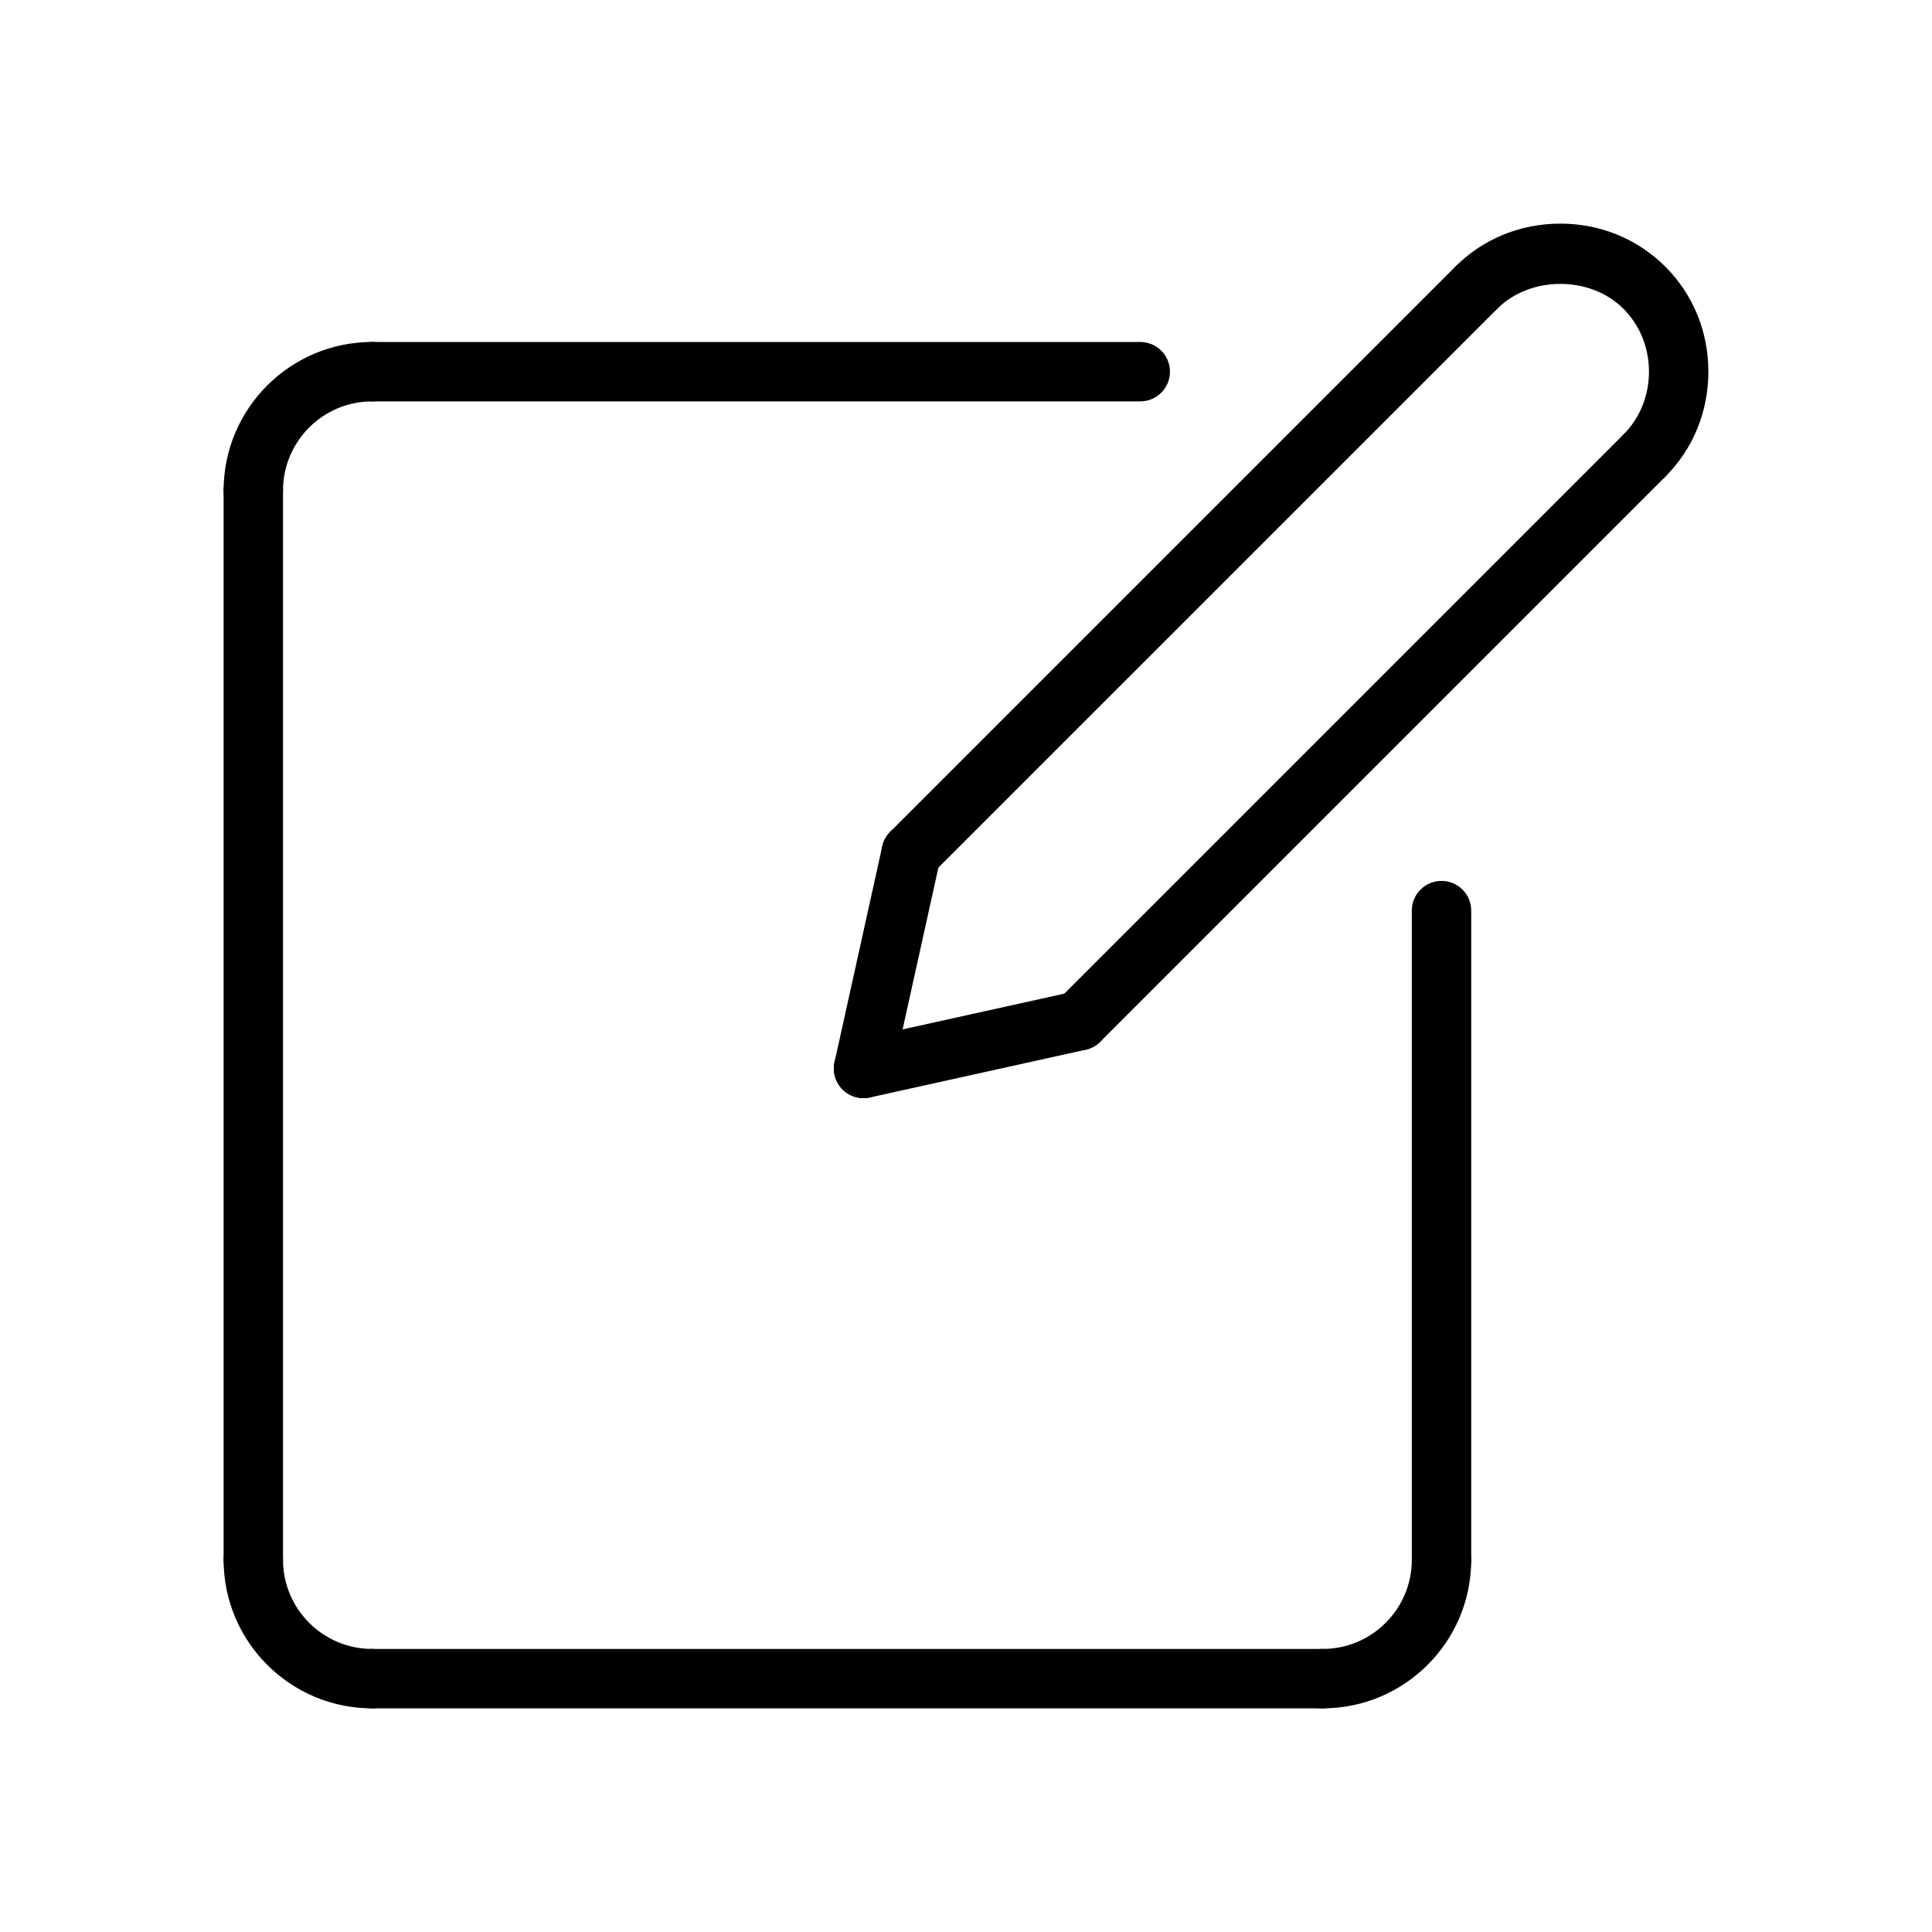 <?xml version="1.0" encoding="UTF-8"?>
<!-- The Best Svg Icon site in the world: iconSvg.co, Visit us! https://iconsvg.co -->
<svg fill="#000000" width="800px" height="800px" version="1.1" viewBox="144 144 512 512" xmlns="http://www.w3.org/2000/svg">
 <g>
  <path d="m430.02 422.37c-2.016 0-4.031-0.77-5.566-2.305-3.078-3.078-3.078-8.055 0-11.133l149.73-149.73c3.078-3.078 8.055-3.078 11.133 0 3.078 3.086 3.078 8.055 0 11.133l-149.73 149.73c-1.527 1.535-3.551 2.309-5.566 2.309z"/>
  <path d="m372.84 435.02c-3.613 0-6.863-2.496-7.684-6.172-0.938-4.242 1.738-8.445 5.992-9.383l57.191-12.641c4.211-0.898 8.438 1.738 9.375 5.992 0.938 4.242-1.738 8.445-6 9.375l-57.176 12.648c-0.566 0.117-1.133 0.18-1.699 0.18z"/>
  <path d="m385.5 377.85c-2.016 0-4.031-0.781-5.566-2.305-3.078-3.086-3.078-8.055 0-11.133l149.74-149.74c3.078-3.078 8.047-3.078 11.133 0 3.078 3.078 3.078 8.055 0 11.133l-149.75 149.74c-1.535 1.527-3.551 2.309-5.562 2.309z"/>
  <path d="m372.86 435.02c-0.566 0-1.133-0.062-1.707-0.18-4.25-0.938-6.926-5.133-5.992-9.375l12.648-57.199c0.945-4.242 5.141-6.887 9.383-5.992 4.25 0.938 6.926 5.141 5.992 9.383l-12.648 57.191c-0.812 3.68-4.07 6.172-7.676 6.172z"/>
  <path d="m579.77 272.63c-2.016 0-4.031-0.77-5.566-2.305-3.078-3.078-3.078-8.055 0-11.133 4.383-4.383 6.793-10.32 6.793-16.695s-2.418-12.312-6.793-16.695c-8.762-8.762-24.633-8.754-33.395 0-3.078 3.078-8.055 3.078-11.133 0-3.086-3.078-3.086-8.055 0-11.133 7.352-7.367 17.23-11.406 27.828-11.406s20.484 4.062 27.828 11.406c7.367 7.352 11.406 17.23 11.406 27.828s-4.062 20.484-11.406 27.828c-1.535 1.543-3.551 2.305-5.562 2.305z"/>
  <path d="m526.02 565.25c-4.344 0-7.871-3.519-7.871-7.871l-0.004-172.06c0-4.352 3.527-7.871 7.871-7.871 4.352 0 7.871 3.519 7.871 7.871v172.06c0.004 4.356-3.516 7.871-7.867 7.871z"/>
  <path d="m494.53 596.73h-251.91c-4.344 0-7.871-3.519-7.871-7.871 0-4.352 3.527-7.871 7.871-7.871h251.91c4.352 0 7.871 3.519 7.871 7.871 0 4.356-3.519 7.871-7.871 7.871z"/>
  <path d="m211.13 565.25c-4.344 0-7.871-3.519-7.871-7.871v-283.39c0-4.352 3.527-7.871 7.871-7.871s7.871 3.519 7.871 7.871v283.39c0 4.356-3.527 7.871-7.871 7.871z"/>
  <path d="m446.18 250.37h-203.55c-4.344 0-7.871-3.519-7.871-7.871 0-4.352 3.527-7.871 7.871-7.871h203.55c4.344 0 7.871 3.519 7.871 7.871 0 4.352-3.527 7.871-7.871 7.871z"/>
  <path d="m494.53 596.73c-4.344 0-7.871-3.519-7.871-7.871 0-4.352 3.527-7.871 7.871-7.871 13.02 0 23.617-10.598 23.617-23.617 0-4.352 3.527-7.871 7.871-7.871 4.352 0 7.871 3.519 7.871 7.871 0 21.703-17.648 39.359-39.359 39.359z"/>
  <path d="m242.62 596.73c-21.703 0-39.359-17.656-39.359-39.359 0-4.352 3.527-7.871 7.871-7.871s7.871 3.519 7.871 7.871c0 13.02 10.598 23.617 23.617 23.617 4.344 0 7.871 3.519 7.871 7.871 0 4.356-3.527 7.871-7.871 7.871z"/>
  <path d="m211.13 281.86c-4.344 0-7.871-3.519-7.871-7.871 0-21.711 17.656-39.359 39.359-39.359 4.344 0 7.871 3.519 7.871 7.871 0 4.352-3.527 7.871-7.871 7.871-13.02 0-23.617 10.598-23.617 23.617 0 4.352-3.527 7.871-7.871 7.871z"/>
 </g>
</svg>